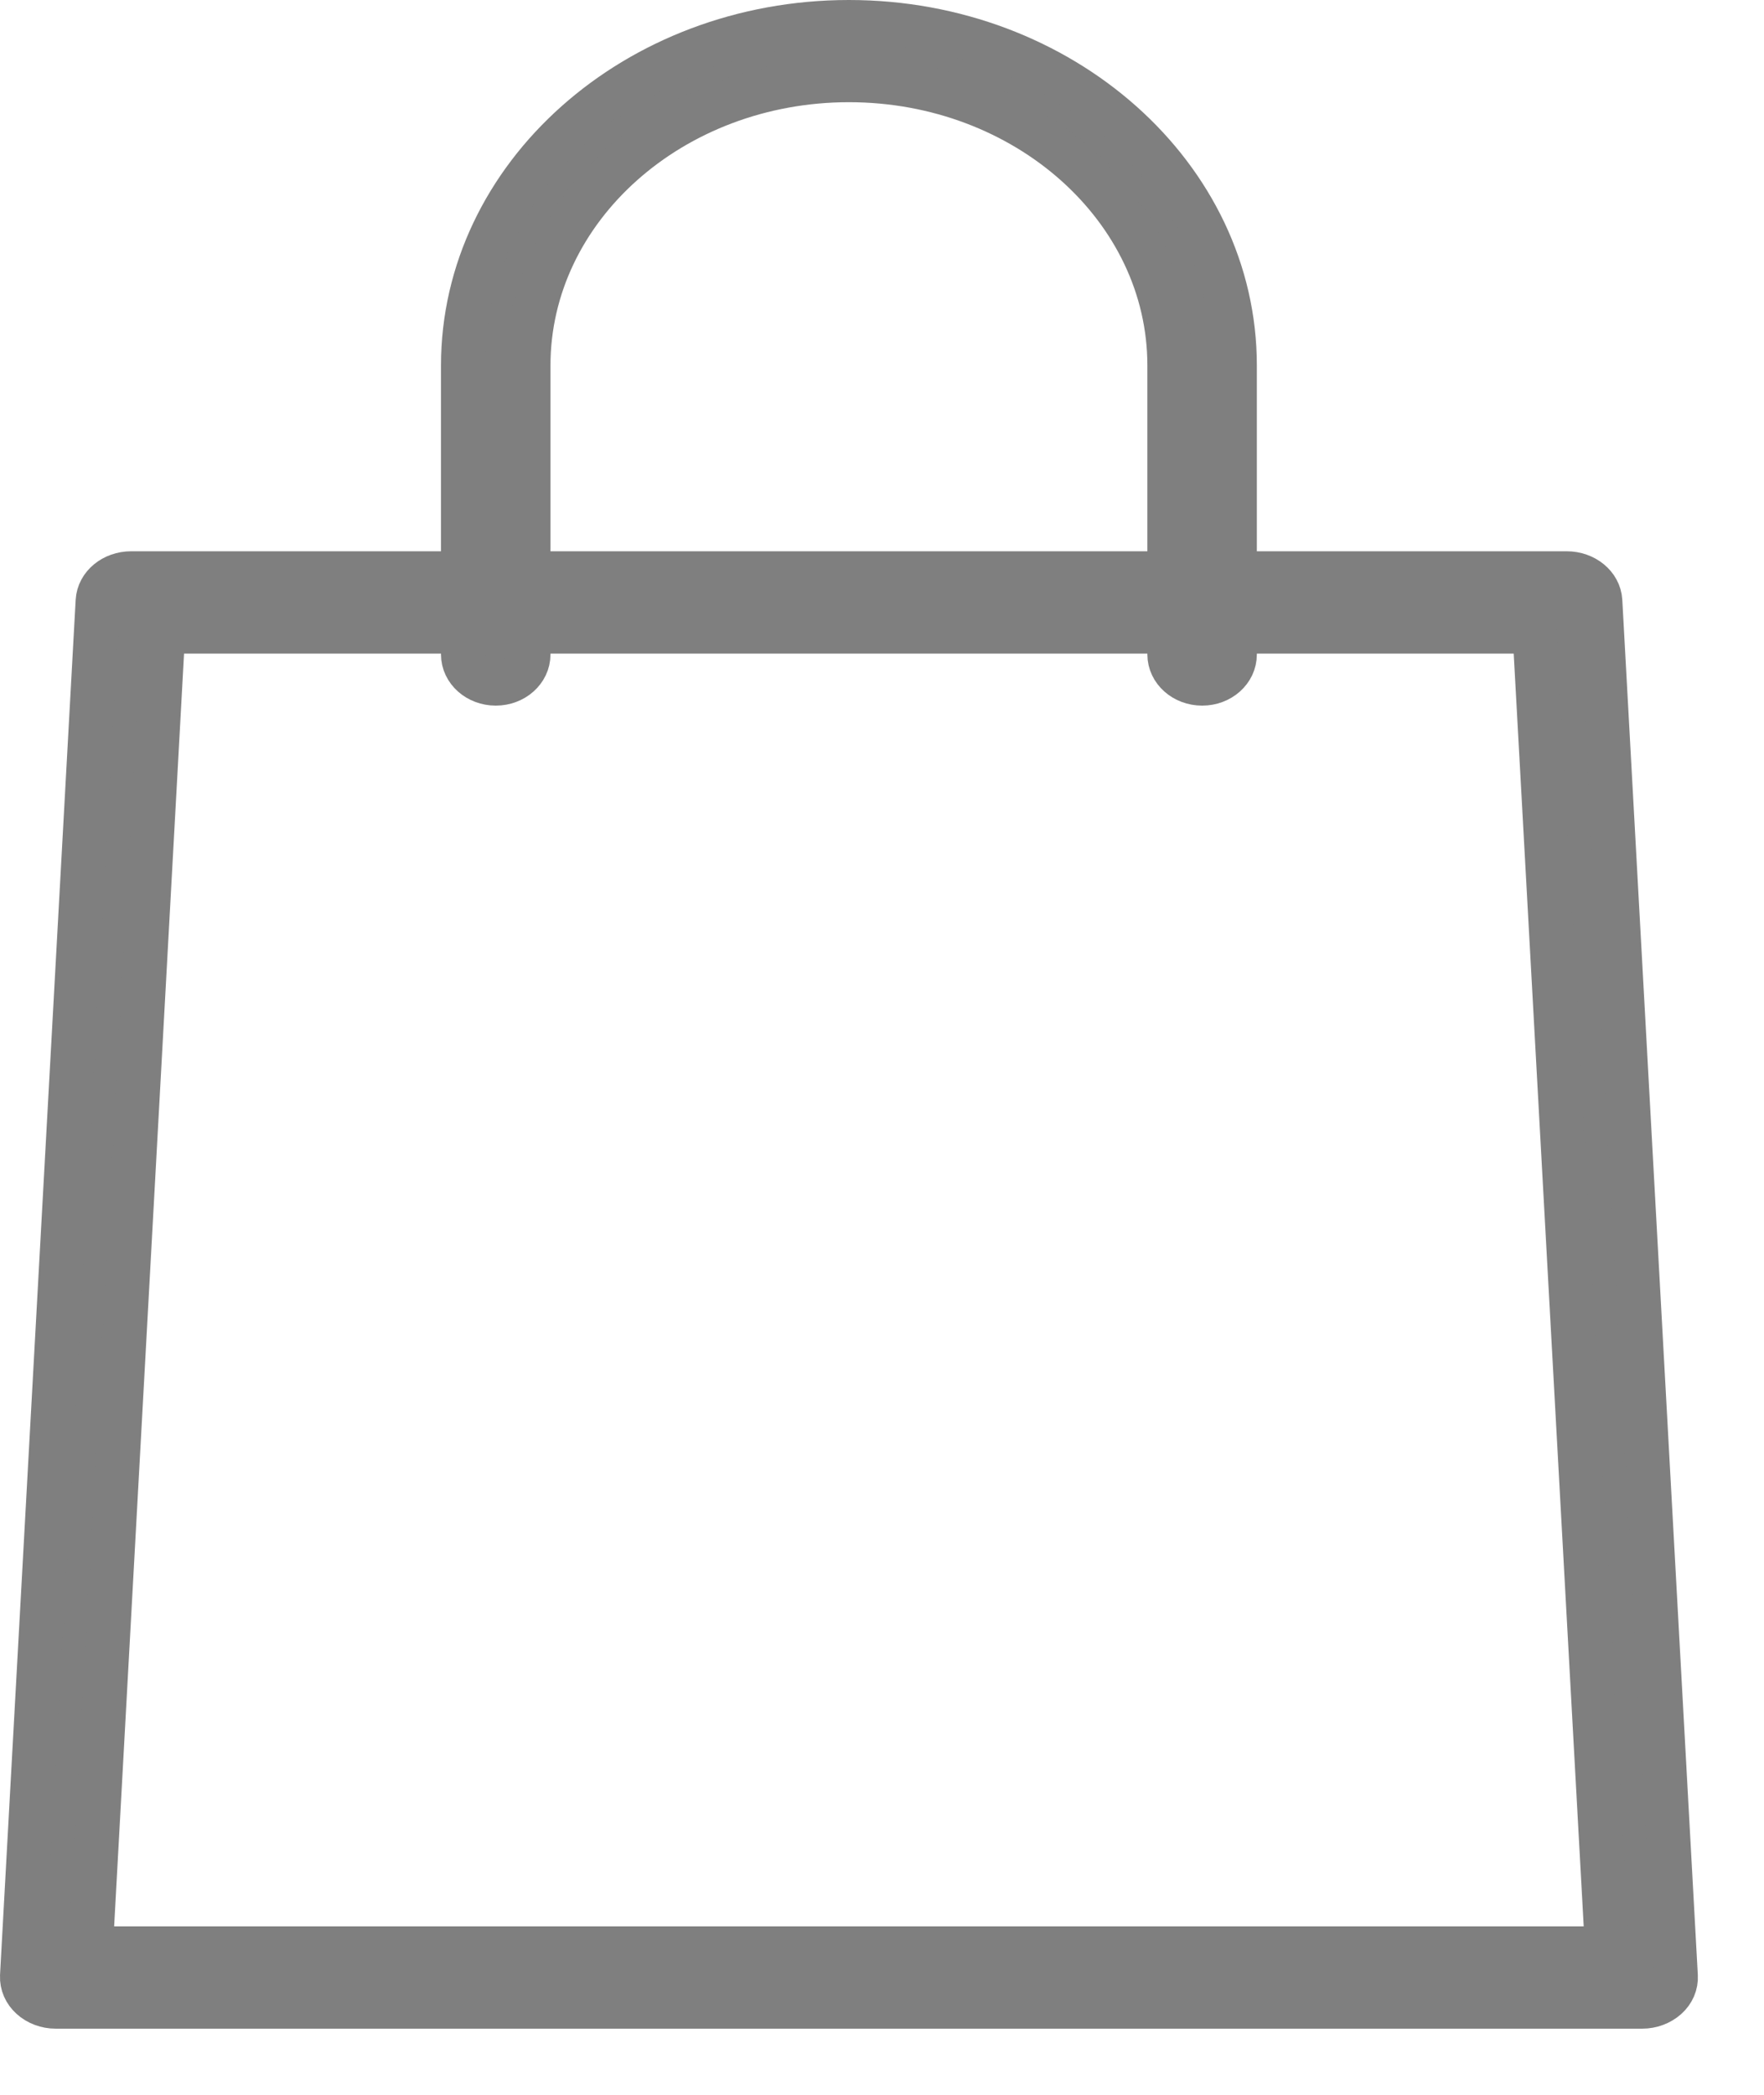 <?xml version="1.0" encoding="UTF-8"?> <svg xmlns="http://www.w3.org/2000/svg" width="16" height="19" viewBox="0 0 16 19" fill="none"><path d="M14.895 18.2H0.505C0.422 18.2 0.342 18.17 0.285 18.118C0.227 18.066 0.197 17.996 0.2 17.923L0.886 5.451C0.894 5.31 1.027 5.2 1.19 5.2H14.21C14.373 5.2 14.507 5.31 14.515 5.451L15.2 17.923C15.204 17.996 15.174 18.066 15.116 18.118C15.058 18.17 14.978 18.2 14.895 18.2ZM0.824 17.672H14.576L13.919 5.728H1.48L0.824 17.672Z" fill="#7F7F7F" stroke="#7F7F7F" stroke-width="0.4"></path><path d="M10.904 6.2C10.74 6.2 10.607 6.082 10.607 5.936V3.315C10.607 1.888 9.303 0.727 7.7 0.727C6.097 0.727 4.793 1.888 4.793 3.315V5.936C4.793 6.082 4.66 6.2 4.497 6.2C4.333 6.2 4.2 6.082 4.2 5.936V3.315C4.2 1.597 5.77 0.2 7.7 0.2C9.63 0.2 11.2 1.597 11.2 3.315V5.936C11.2 6.082 11.068 6.2 10.904 6.2Z" fill="#7F7F7F" stroke="#7F7F7F" stroke-width="0.4"></path></svg> 